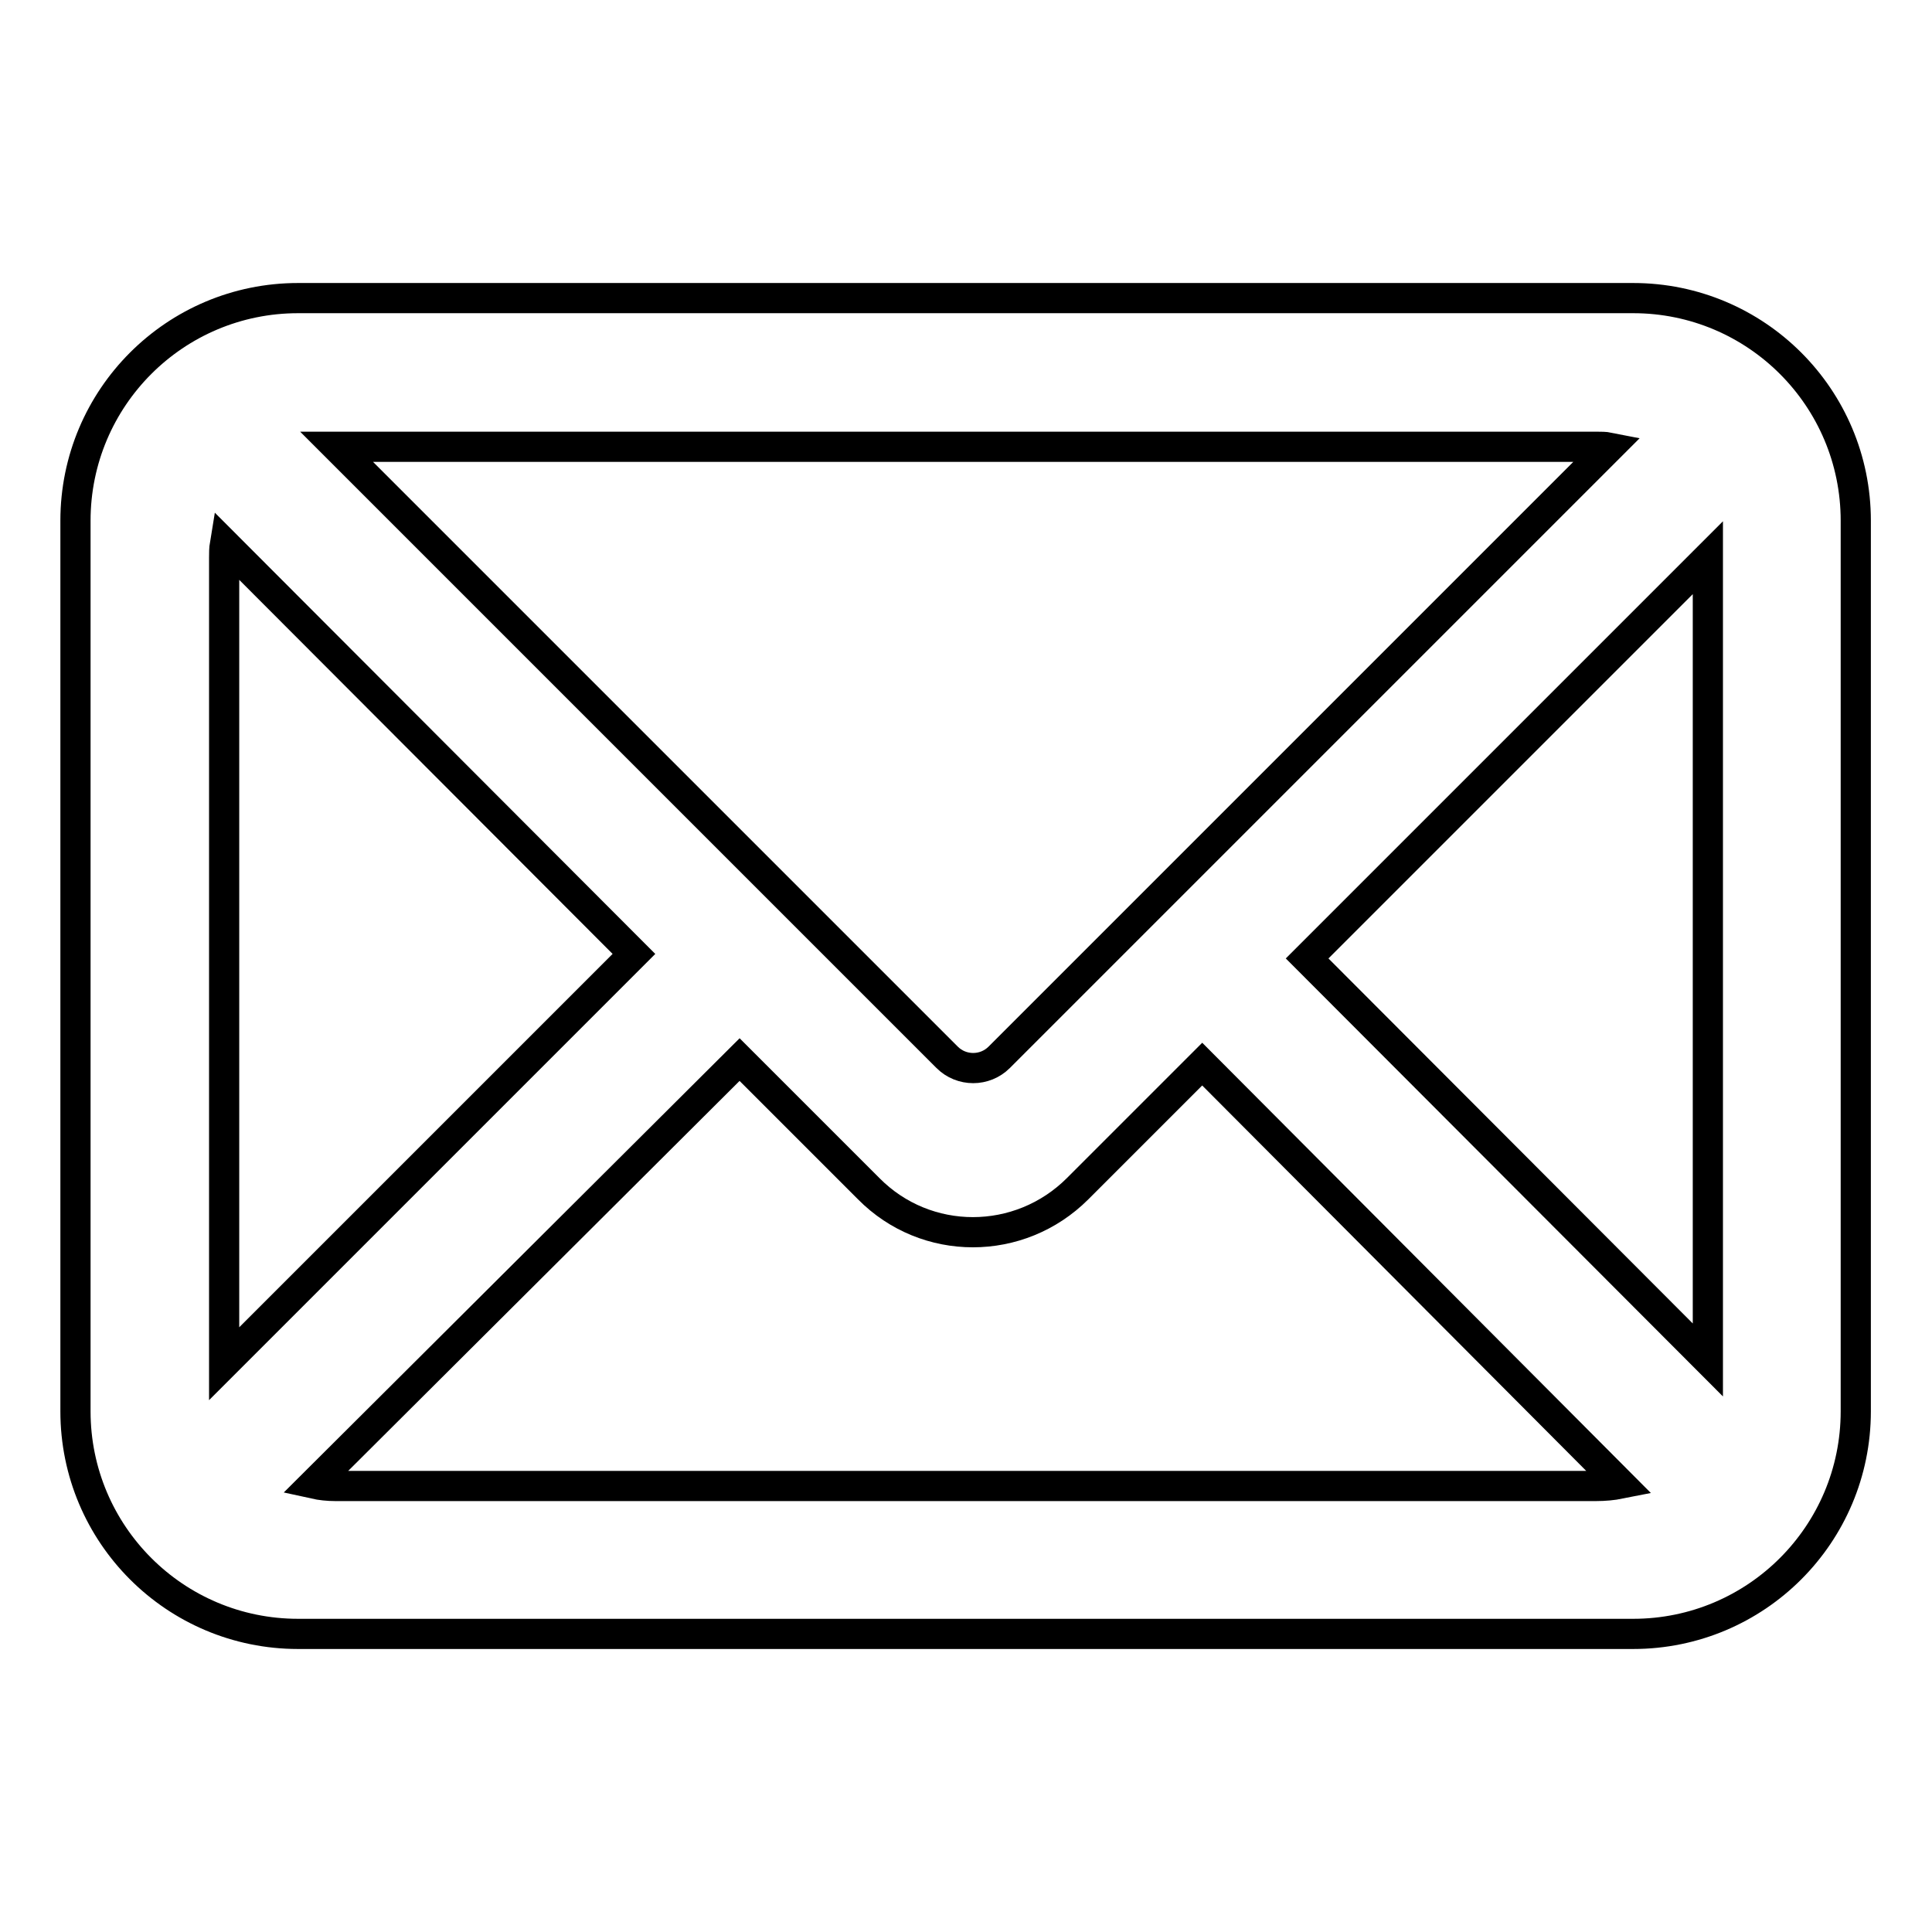 <?xml version="1.0" encoding="utf-8"?>
<!-- Svg Vector Icons : http://www.onlinewebfonts.com/icon -->
<!DOCTYPE svg PUBLIC "-//W3C//DTD SVG 1.1//EN" "http://www.w3.org/Graphics/SVG/1.1/DTD/svg11.dtd">
<svg version="1.1" xmlns="http://www.w3.org/2000/svg" xmlns:xlink="http://www.w3.org/1999/xlink" x="0px" y="0px" viewBox="0 0 256 256" enable-background="new 0 0 256 256" xml:space="preserve">
<g> <path stroke-width="4" fill-opacity="0" stroke="#000000"  d="M41.6,196.6c0.9,0.2,1.9,0.3,2.8,0.3h167.1c1.1,0,2.2-0.1,3.2-0.3L159.3,141l-16.5,16.5 c-7.7,7.7-20.1,7.7-27.7,0c0,0,0,0,0,0l-17.1-17.1L41.6,196.6z M29.7,180.7L84,126.4L29.8,72.1c-0.1,0.6-0.1,1.2-0.1,1.8V180.7z  M226.3,180.2V73.9l-53.1,53.1L226.3,180.2L226.3,180.2z M44.6,59.2l80.9,80.9c1.9,1.9,5,1.9,6.9,0l80.8-80.8 c-0.5-0.1-1.1-0.1-1.6-0.1H44.6L44.6,59.2z M10,69c0-16.3,13.2-29.5,29.5-29.5c0,0,0,0,0,0h176.9c16.3,0,29.5,13.2,29.5,29.5 c0,0,0,0,0,0.1V187c0,16.3-13.2,29.5-29.5,29.5c0,0,0,0,0,0H39.5C23.2,216.5,10,203.3,10,187c0,0,0,0,0-0.1V69z"/></g>
</svg>